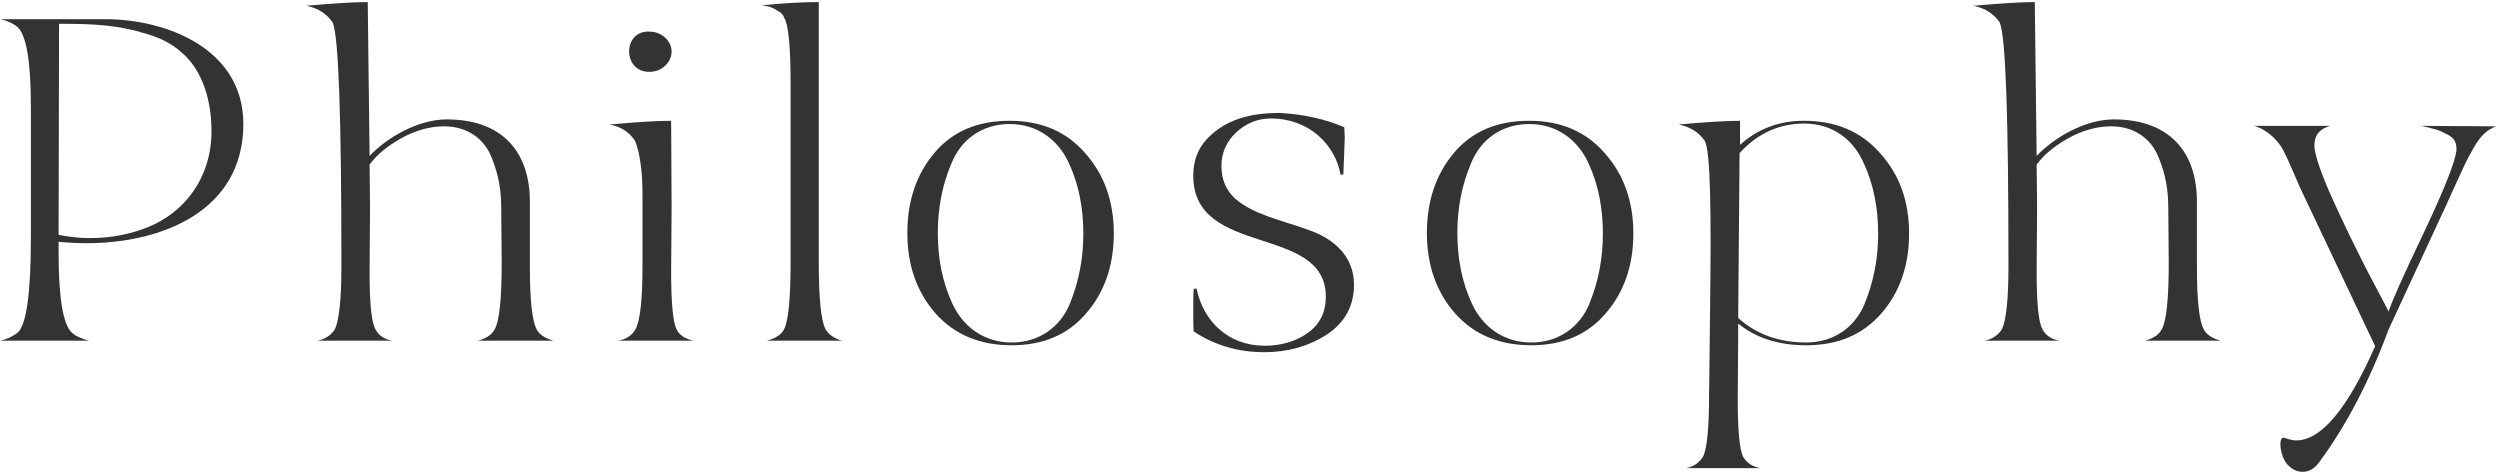 <svg width="433" height="82" viewBox="0 0 433 82" fill="none" xmlns="http://www.w3.org/2000/svg">
<path d="M411.376 59.96L398.416 32.6L397.056 29.48C396.416 27.96 395.856 26.76 395.456 26.04C394.736 24.52 392.736 22.44 390.416 21.8H403.616C401.536 22.36 400.656 23.72 400.896 25.8C401.136 27.48 402.176 30.44 404.016 34.52C405.856 38.6 407.936 42.84 410.096 47.08C412.336 51.32 413.536 53.56 413.696 53.96C414.176 52.44 416.176 47.88 419.776 40.36C423.376 32.76 425.216 28.04 425.456 26.12C425.536 24.84 425.136 23.96 424.096 23.4L422.656 22.68C421.776 22.36 419.856 21.88 419.296 21.8L432.336 21.88C430.816 22.44 429.696 23.4 428.416 25.64C427.776 26.76 427.216 27.8 426.816 28.68L424.896 32.84C424.016 34.76 423.376 36.28 422.816 37.4L413.696 57.08C410.416 65.96 406.416 73.64 401.696 80.04C400.896 81.16 399.936 81.72 398.816 81.72C397.776 81.72 396.896 81.24 396.096 80.36C394.976 79.08 394.496 75.8 395.536 75.8H395.616C395.696 75.88 395.696 75.88 395.776 75.88C396.496 76.12 397.136 76.28 397.696 76.28C402.016 76.28 406.576 70.84 411.376 59.96Z" fill="#333333"/>
<path d="M341.786 1C346.346 0.6 349.946 0.36 352.426 0.36L352.746 27C355.866 23.72 361.226 20.68 366.106 20.68C375.786 20.68 380.506 26.36 380.506 34.92V46.2C380.506 52.04 380.906 55.64 381.706 57.08C382.186 57.96 383.146 58.6 384.586 59H371.546C372.986 58.6 373.946 57.96 374.426 57C375.226 55.64 375.626 51.8 375.626 45.48L375.546 36.04C375.546 33.08 375.146 30.36 373.866 27.24C372.586 24.04 369.706 21.88 365.626 21.88C363.146 21.88 360.666 22.6 358.186 23.96C355.786 25.32 353.946 26.84 352.746 28.52L352.826 35.96L352.746 47.08C352.746 52.52 353.066 55.88 353.786 57.08C354.346 58.12 355.306 58.76 356.666 59H343.706C345.066 58.76 346.106 58.04 346.746 57C347.466 55.48 347.866 51.88 347.866 46.04C347.866 20.2 347.386 6.2 346.346 3.88C345.306 2.36 343.786 1.4 341.786 1Z" fill="#333333"/>
<path d="M290.735 21.56C295.295 21.16 298.895 20.92 301.375 20.92V25.08C304.495 22.28 308.175 20.92 312.415 20.92C317.935 20.92 322.335 22.76 325.615 26.52C328.975 30.2 330.655 34.84 330.655 40.44C330.655 45.96 329.055 50.6 325.855 54.28C322.655 57.96 318.335 59.8 312.815 59.8C308.015 59.8 304.095 58.52 301.055 56.04V58.04L300.975 69.16C300.975 74.6 301.295 77.96 301.935 79.16C302.575 80.2 303.535 80.84 304.895 81.08H292.015C293.375 80.84 294.335 80.12 294.975 79.08C295.695 77.56 296.015 73.96 296.015 68.12C296.015 67.8 296.095 63.24 296.175 54.36C296.415 36.52 296.255 26.44 295.295 24.44C294.255 22.92 292.735 21.96 290.735 21.56ZM312.495 21.4C308.175 21.4 304.415 23.08 301.295 26.52L301.055 55.08C304.175 57.88 308.095 59.32 312.815 59.32C317.615 59.32 321.215 56.68 322.895 52.76C324.575 48.68 325.295 44.68 325.295 40.44C325.295 36.2 324.575 32.04 322.735 28.12C320.895 24.04 317.295 21.4 312.495 21.4Z" fill="#333333"/>
<path d="M264.897 21.48C260.097 21.48 256.497 24.12 254.817 28.2C253.137 32.12 252.417 36.12 252.417 40.36C252.417 44.6 253.137 48.76 254.977 52.68C256.817 56.6 260.417 59.32 265.217 59.32C269.937 59.32 273.537 56.68 275.217 52.76C276.897 48.68 277.617 44.68 277.617 40.44C277.617 36.2 276.897 32.04 275.057 28.12C273.217 24.2 269.617 21.48 264.897 21.48ZM282.897 40.44C282.897 45.96 281.297 50.6 278.097 54.28C274.977 57.96 270.657 59.8 265.217 59.8C259.697 59.8 255.297 57.96 252.017 54.28C248.737 50.52 247.137 45.88 247.137 40.36C247.137 34.76 248.737 30.12 251.857 26.44C254.977 22.76 259.297 20.92 264.817 20.92C270.337 20.92 274.657 22.76 277.937 26.52C281.217 30.2 282.897 34.84 282.897 40.44Z" fill="#333333"/>
<path d="M232.672 30.2L232.192 30.28C231.232 24.92 226.592 20.52 220.112 20.52C217.872 20.52 215.872 21.32 214.112 22.92C212.432 24.52 211.552 26.44 211.552 28.76C211.552 31.08 212.352 32.92 213.872 34.36C217.072 37.16 221.872 38.12 226.352 39.72C230.912 41.24 234.512 44.28 234.512 49.32C234.512 53 232.912 55.88 229.792 57.96C226.672 59.96 223.072 61 218.992 61C214.432 61 210.352 59.8 206.752 57.4C206.672 56.6 206.672 55.4 206.672 53.8C206.672 52.12 206.672 50.92 206.752 50.04L207.232 49.96C208.432 55.64 212.672 59.88 219.072 59.88C221.872 59.88 224.352 59.16 226.432 57.72C228.592 56.2 229.632 54.12 229.632 51.4C229.632 38.76 206.672 44.68 206.672 30.44C206.672 27.88 207.472 25.72 209.072 24.04C212.352 20.6 216.672 19.56 221.712 19.56C225.792 19.8 229.472 20.6 232.832 22.04L232.912 23.88C232.912 23.96 232.832 26.04 232.672 30.2Z" fill="#333333"/>
<path d="M174.912 21.48C170.112 21.48 166.512 24.12 164.832 28.2C163.152 32.12 162.432 36.12 162.432 40.36C162.432 44.6 163.152 48.76 164.992 52.68C166.832 56.6 170.432 59.32 175.232 59.32C179.952 59.32 183.552 56.68 185.232 52.76C186.912 48.68 187.632 44.68 187.632 40.44C187.632 36.2 186.912 32.04 185.072 28.12C183.232 24.2 179.632 21.48 174.912 21.48ZM192.912 40.44C192.912 45.96 191.312 50.6 188.112 54.28C184.992 57.96 180.672 59.8 175.232 59.8C169.712 59.8 165.312 57.96 162.032 54.28C158.752 50.52 157.152 45.88 157.152 40.36C157.152 34.76 158.752 30.12 161.872 26.44C164.992 22.76 169.312 20.92 174.832 20.92C180.352 20.92 184.672 22.76 187.952 26.52C191.232 30.2 192.912 34.84 192.912 40.44Z" fill="#333333"/>
<path d="M131.891 0.92H131.971C135.891 0.52 139.171 0.36 141.811 0.36V45.48C141.811 51.64 142.211 55.48 142.931 56.92C143.491 57.96 144.451 58.6 145.811 59H132.851C134.371 58.6 135.411 57.88 135.811 57C136.531 55.64 136.931 51.8 136.931 45.48V14.36C136.931 7.88 136.531 4.12 135.811 3.08C135.651 2.52 135.251 2.12 134.531 1.8L134.451 1.72C133.731 1.24 132.851 1 131.891 0.92Z" fill="#333333"/>
<path d="M112.562 5.48C114.562 5.48 116.322 7.08 116.322 8.92C116.322 10.84 114.562 12.44 112.562 12.44C107.762 12.6 107.762 5.16 112.562 5.48ZM110.002 24.44C109.042 22.92 107.602 21.96 105.602 21.56C110.082 21.16 113.602 20.92 116.242 20.92L116.322 35.96L116.242 47.08C116.242 52.52 116.562 55.88 117.202 57.08C117.682 58.04 118.642 58.68 120.082 59H107.122C108.482 58.76 109.522 58.04 110.082 57C110.882 55.48 111.282 51.88 111.282 46.04V41.8V34.28C111.282 31.48 111.202 30.28 110.962 28.44C110.722 26.6 110.402 25.4 110.002 24.44Z" fill="#333333"/>
<path d="M53.052 1C57.612 0.6 61.212 0.36 63.692 0.36L64.012 27C67.132 23.72 72.492 20.68 77.372 20.68C87.052 20.68 91.772 26.36 91.772 34.92V46.2C91.772 52.04 92.172 55.64 92.972 57.08C93.452 57.96 94.412 58.6 95.852 59H82.812C84.252 58.6 85.212 57.96 85.692 57C86.492 55.64 86.892 51.8 86.892 45.48L86.812 36.04C86.812 33.08 86.412 30.36 85.132 27.24C83.852 24.04 80.972 21.88 76.892 21.88C74.412 21.88 71.932 22.6 69.452 23.96C67.052 25.32 65.212 26.84 64.012 28.52L64.092 35.96L64.012 47.08C64.012 52.52 64.332 55.88 65.052 57.08C65.612 58.12 66.572 58.76 67.932 59H54.972C56.332 58.76 57.372 58.04 58.012 57C58.732 55.48 59.132 51.88 59.132 46.04C59.132 20.2 58.652 6.2 57.612 3.88C56.572 2.36 55.052 1.4 53.052 1Z" fill="#333333"/>
<path d="M0.069 3.32H18.229C28.709 3.32 42.149 8.36 42.149 21.48C42.149 36.52 28.069 42.12 15.029 42.12C13.349 42.12 11.749 42.04 10.149 41.88V43.8C10.149 51.72 10.949 56.28 12.469 57.64C13.109 58.2 14.069 58.68 15.429 59H0.069C1.189 58.76 2.149 58.28 3.029 57.64C4.549 56.36 5.349 50.92 5.349 41.24V18.44C5.349 10.6 4.549 6.04 3.029 4.68C2.149 3.96 1.109 3.56 0.069 3.32ZM36.629 22.76C36.629 16.28 34.469 11.56 31.349 9C29.829 7.64 27.909 6.6 25.429 5.88C20.549 4.36 16.549 4.12 10.229 4.12L10.149 40.68C12.229 41.08 13.989 41.24 15.509 41.24C19.109 41.24 22.549 40.6 25.669 39.32C31.989 36.76 36.629 30.76 36.629 22.76Z" fill="#333333"/>
</svg>
